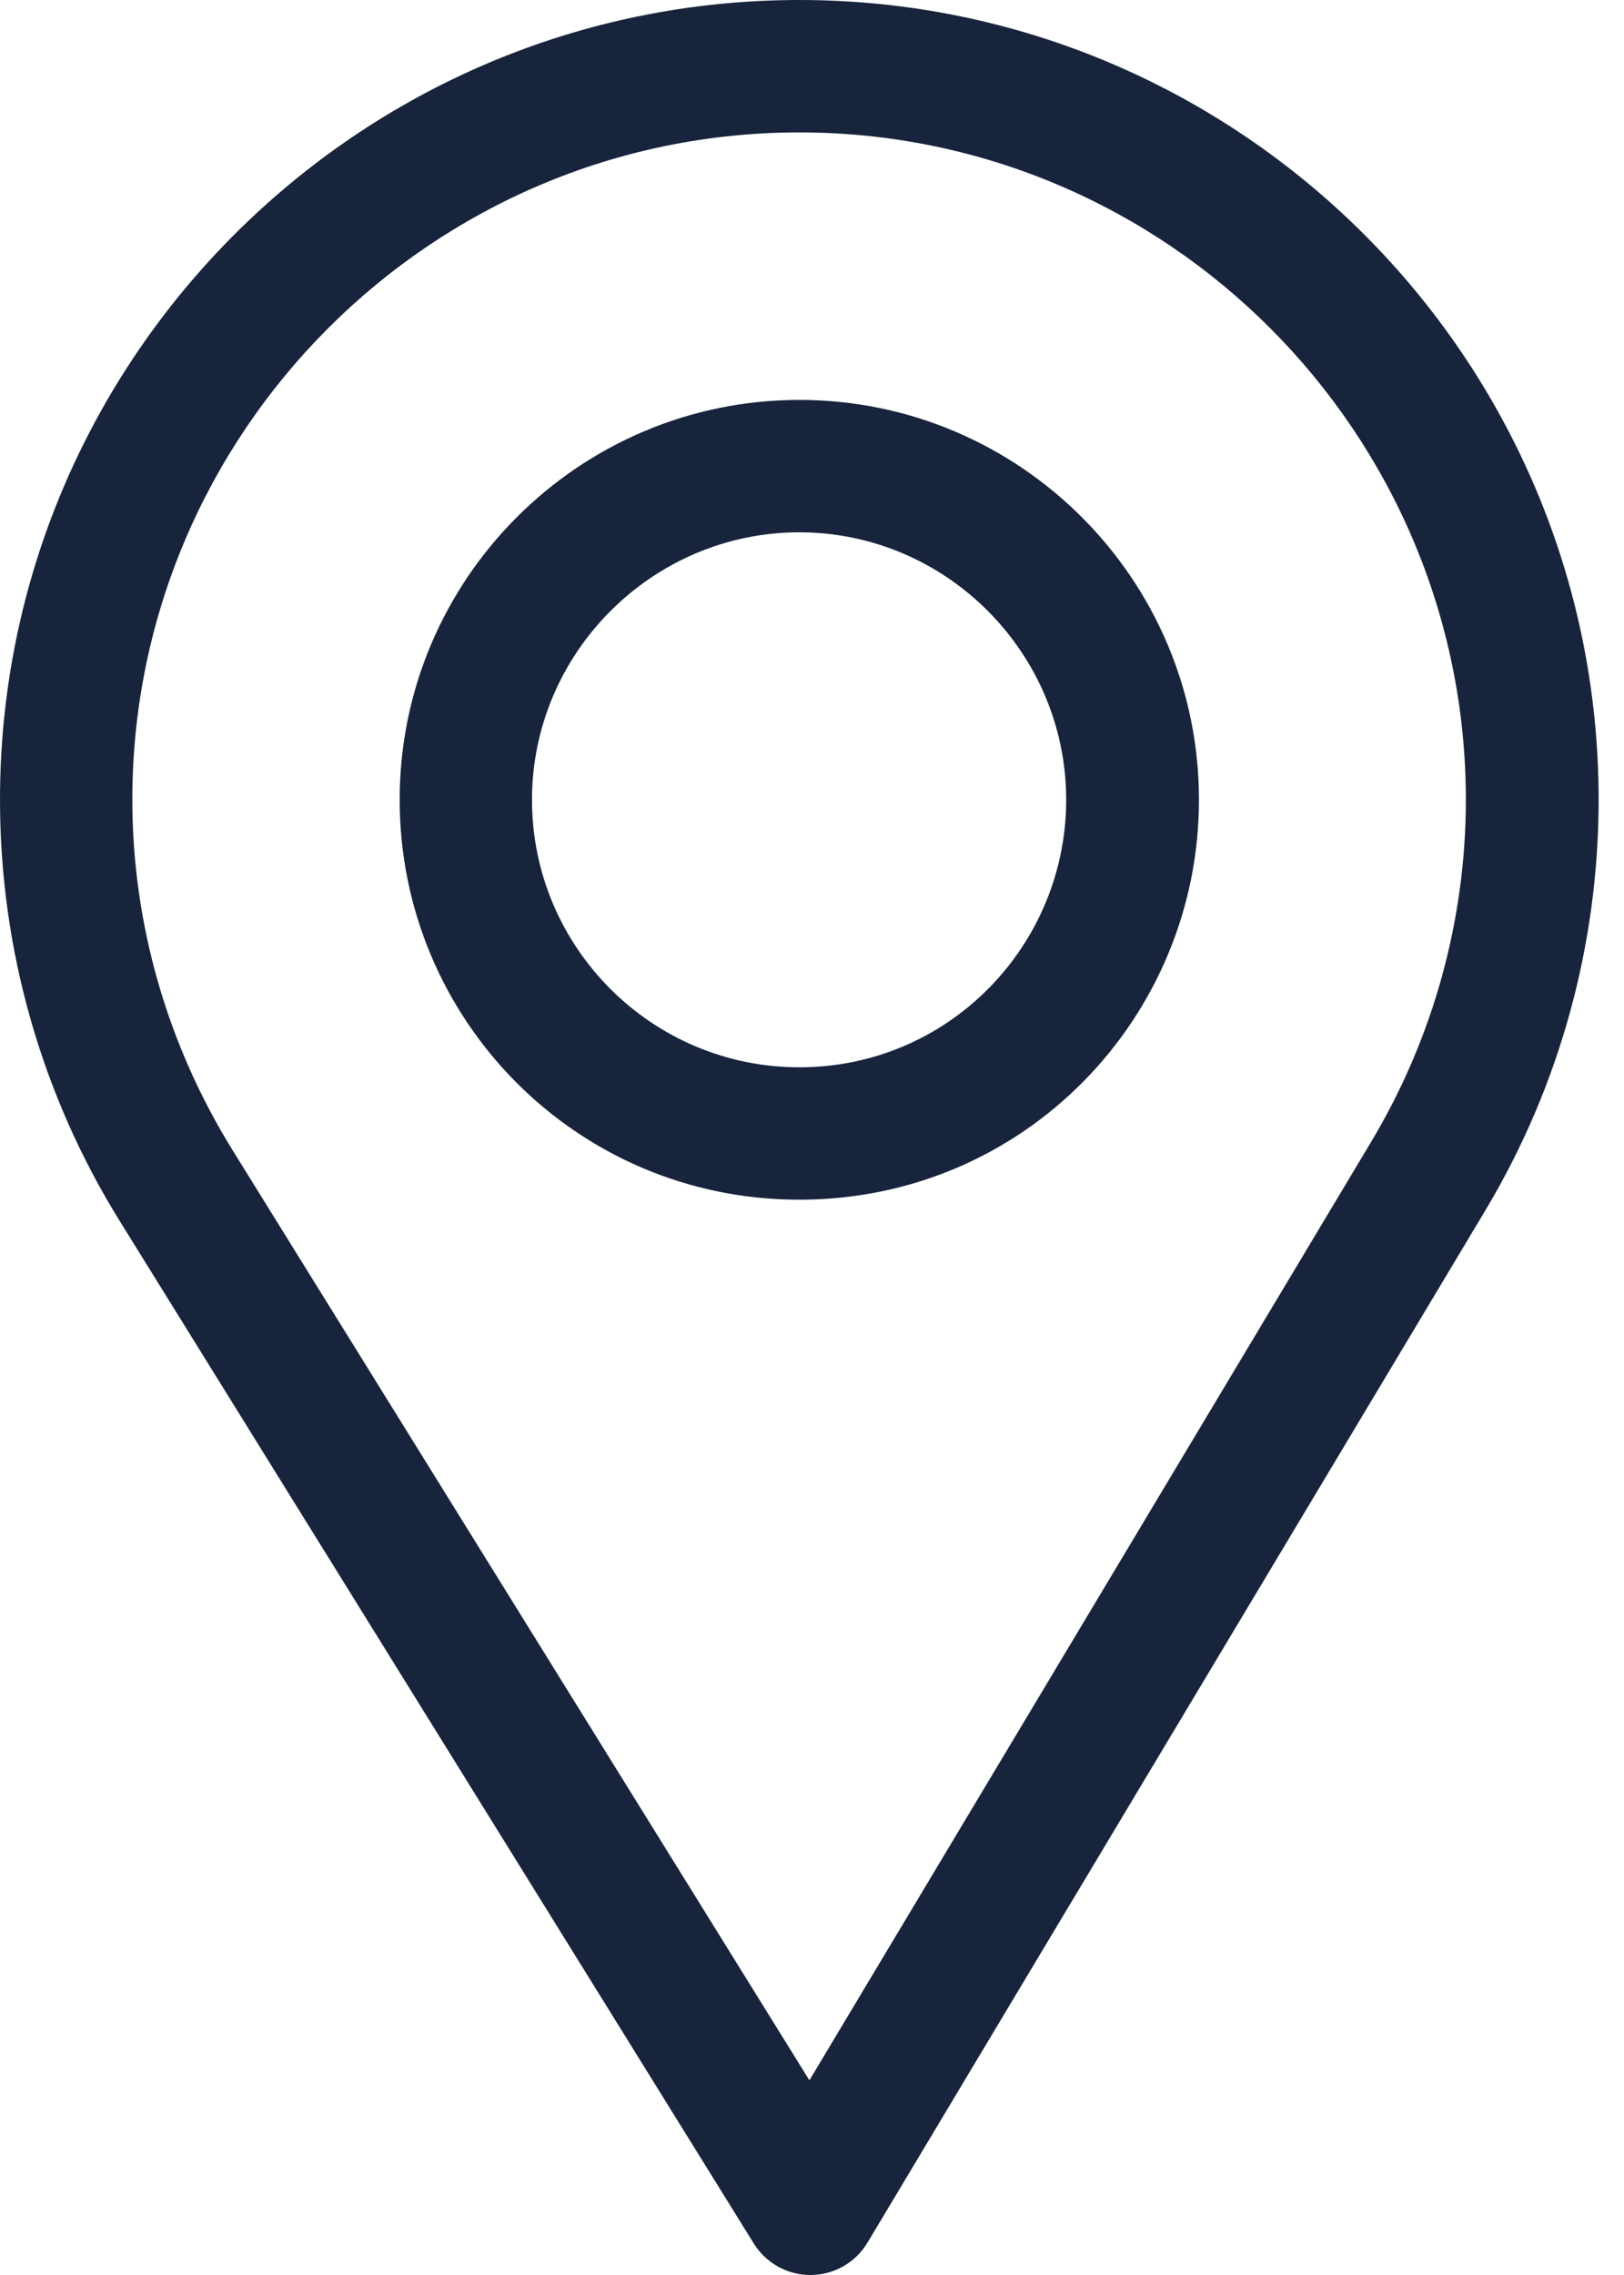 <svg width="50" height="70" viewBox="0 0 50 70" fill="none" xmlns="http://www.w3.org/2000/svg">
<g clip-path="url(#clip0)">
<path d="M24.609 0C11.04 0 0 11.04 0 24.609C0 29.194 1.27 33.668 3.674 37.55L23.208 69.031C23.583 69.634 24.242 70 24.95 70C24.955 70 24.961 70 24.966 70C25.681 69.995 26.342 69.617 26.709 69.003L45.746 37.218C48.018 33.418 49.219 29.058 49.219 24.609C49.219 11.04 38.179 0 24.609 0ZM42.228 35.112L24.92 64.01L7.16 35.39C5.158 32.158 4.074 28.431 4.074 24.609C4.074 13.301 13.301 4.074 24.609 4.074C35.917 4.074 45.131 13.301 45.131 24.609C45.131 28.317 44.118 31.95 42.228 35.112Z" fill="#18243C"/>
<path d="M24.609 12.305C17.824 12.305 12.305 17.824 12.305 24.609C12.305 31.351 17.735 36.914 24.609 36.914C31.568 36.914 36.914 31.277 36.914 24.609C36.914 17.824 31.395 12.305 24.609 12.305ZM24.609 32.84C20.062 32.84 16.379 29.144 16.379 24.609C16.379 20.087 20.087 16.379 24.609 16.379C29.132 16.379 32.826 20.087 32.826 24.609C32.826 29.077 29.228 32.84 24.609 32.84Z" fill="#18243C"/>
</g>
<defs>
<clipPath id="clip0">
<rect width="49.219" height="70" fill="white"/>
</clipPath>
</defs>
</svg>
